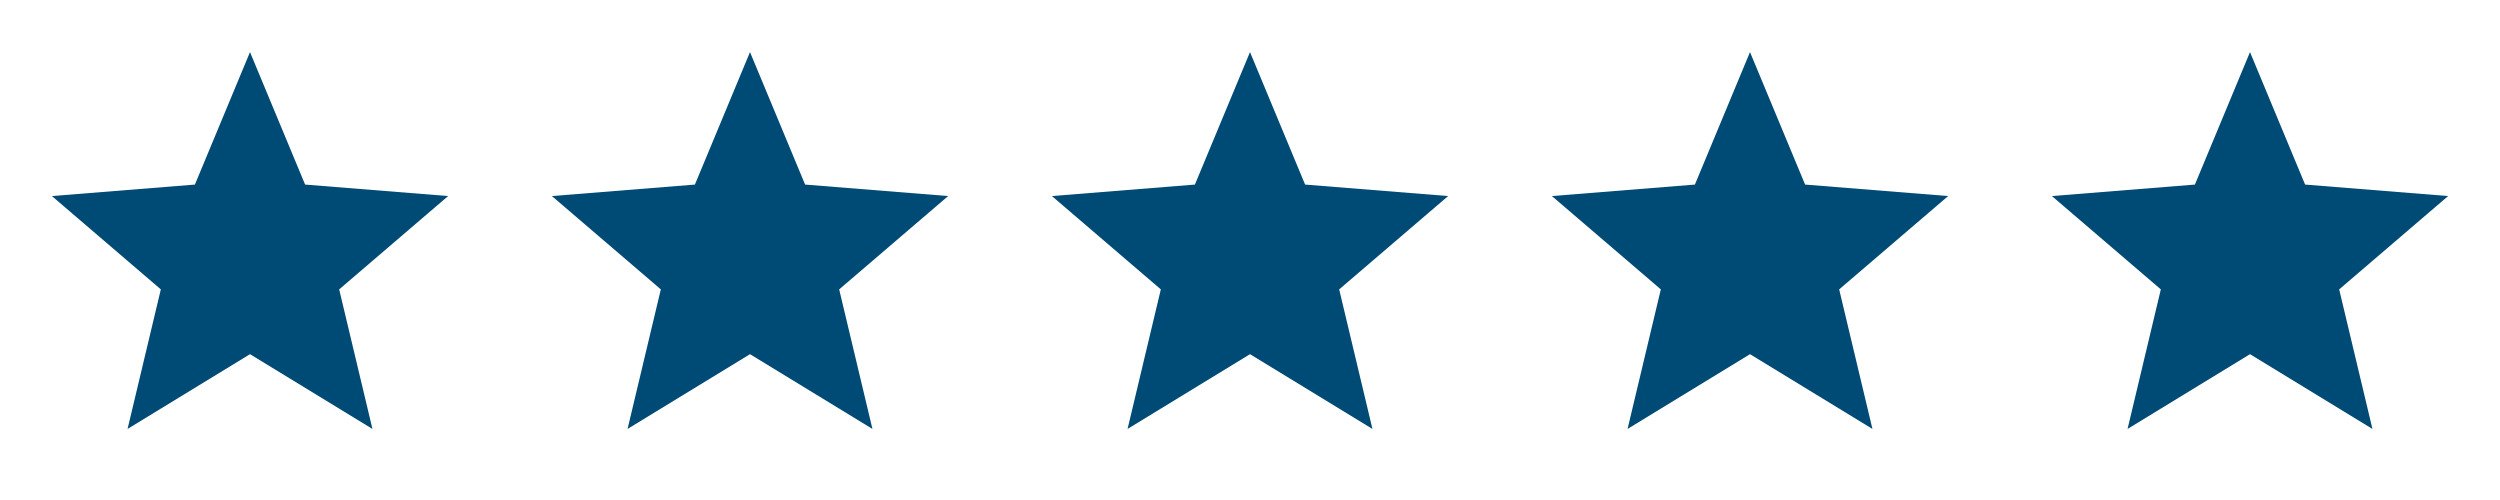 <svg width="100" height="20" viewBox="0 0 100 20" fill="none" xmlns="http://www.w3.org/2000/svg">
<g clip-path="url(#clip0_101_86)">
<path d="M10 14.167L5.102 17.158L6.433 11.575L2.075 7.842L7.796 7.383L10 2.083L12.204 7.383L17.926 7.842L13.567 11.575L14.898 17.158L10 14.167Z" fill="#004B75"/>
<path d="M30 14.167L25.102 17.158L26.433 11.575L22.075 7.842L27.796 7.383L30 2.083L32.204 7.383L37.926 7.842L33.567 11.575L34.898 17.158L30 14.167Z" fill="#004B75"/>
<path d="M50 14.167L45.102 17.158L46.433 11.575L42.075 7.842L47.796 7.383L50 2.083L52.204 7.383L57.926 7.842L53.567 11.575L54.898 17.158L50 14.167Z" fill="#004B75"/>
<path d="M70 14.167L65.102 17.158L66.433 11.575L62.075 7.842L67.796 7.383L70 2.083L72.204 7.383L77.926 7.842L73.567 11.575L74.898 17.158L70 14.167Z" fill="#004B75"/>
<path d="M90 14.167L85.102 17.158L86.433 11.575L82.075 7.842L87.796 7.383L90 2.083L92.204 7.383L97.926 7.842L93.567 11.575L94.898 17.158L90 14.167Z" fill="#004B75"/>
</g>
<defs>
<clipPath id="clip0_101_86">
<rect width="100" height="20" fill="white"/>
</clipPath>
</defs>
</svg>
